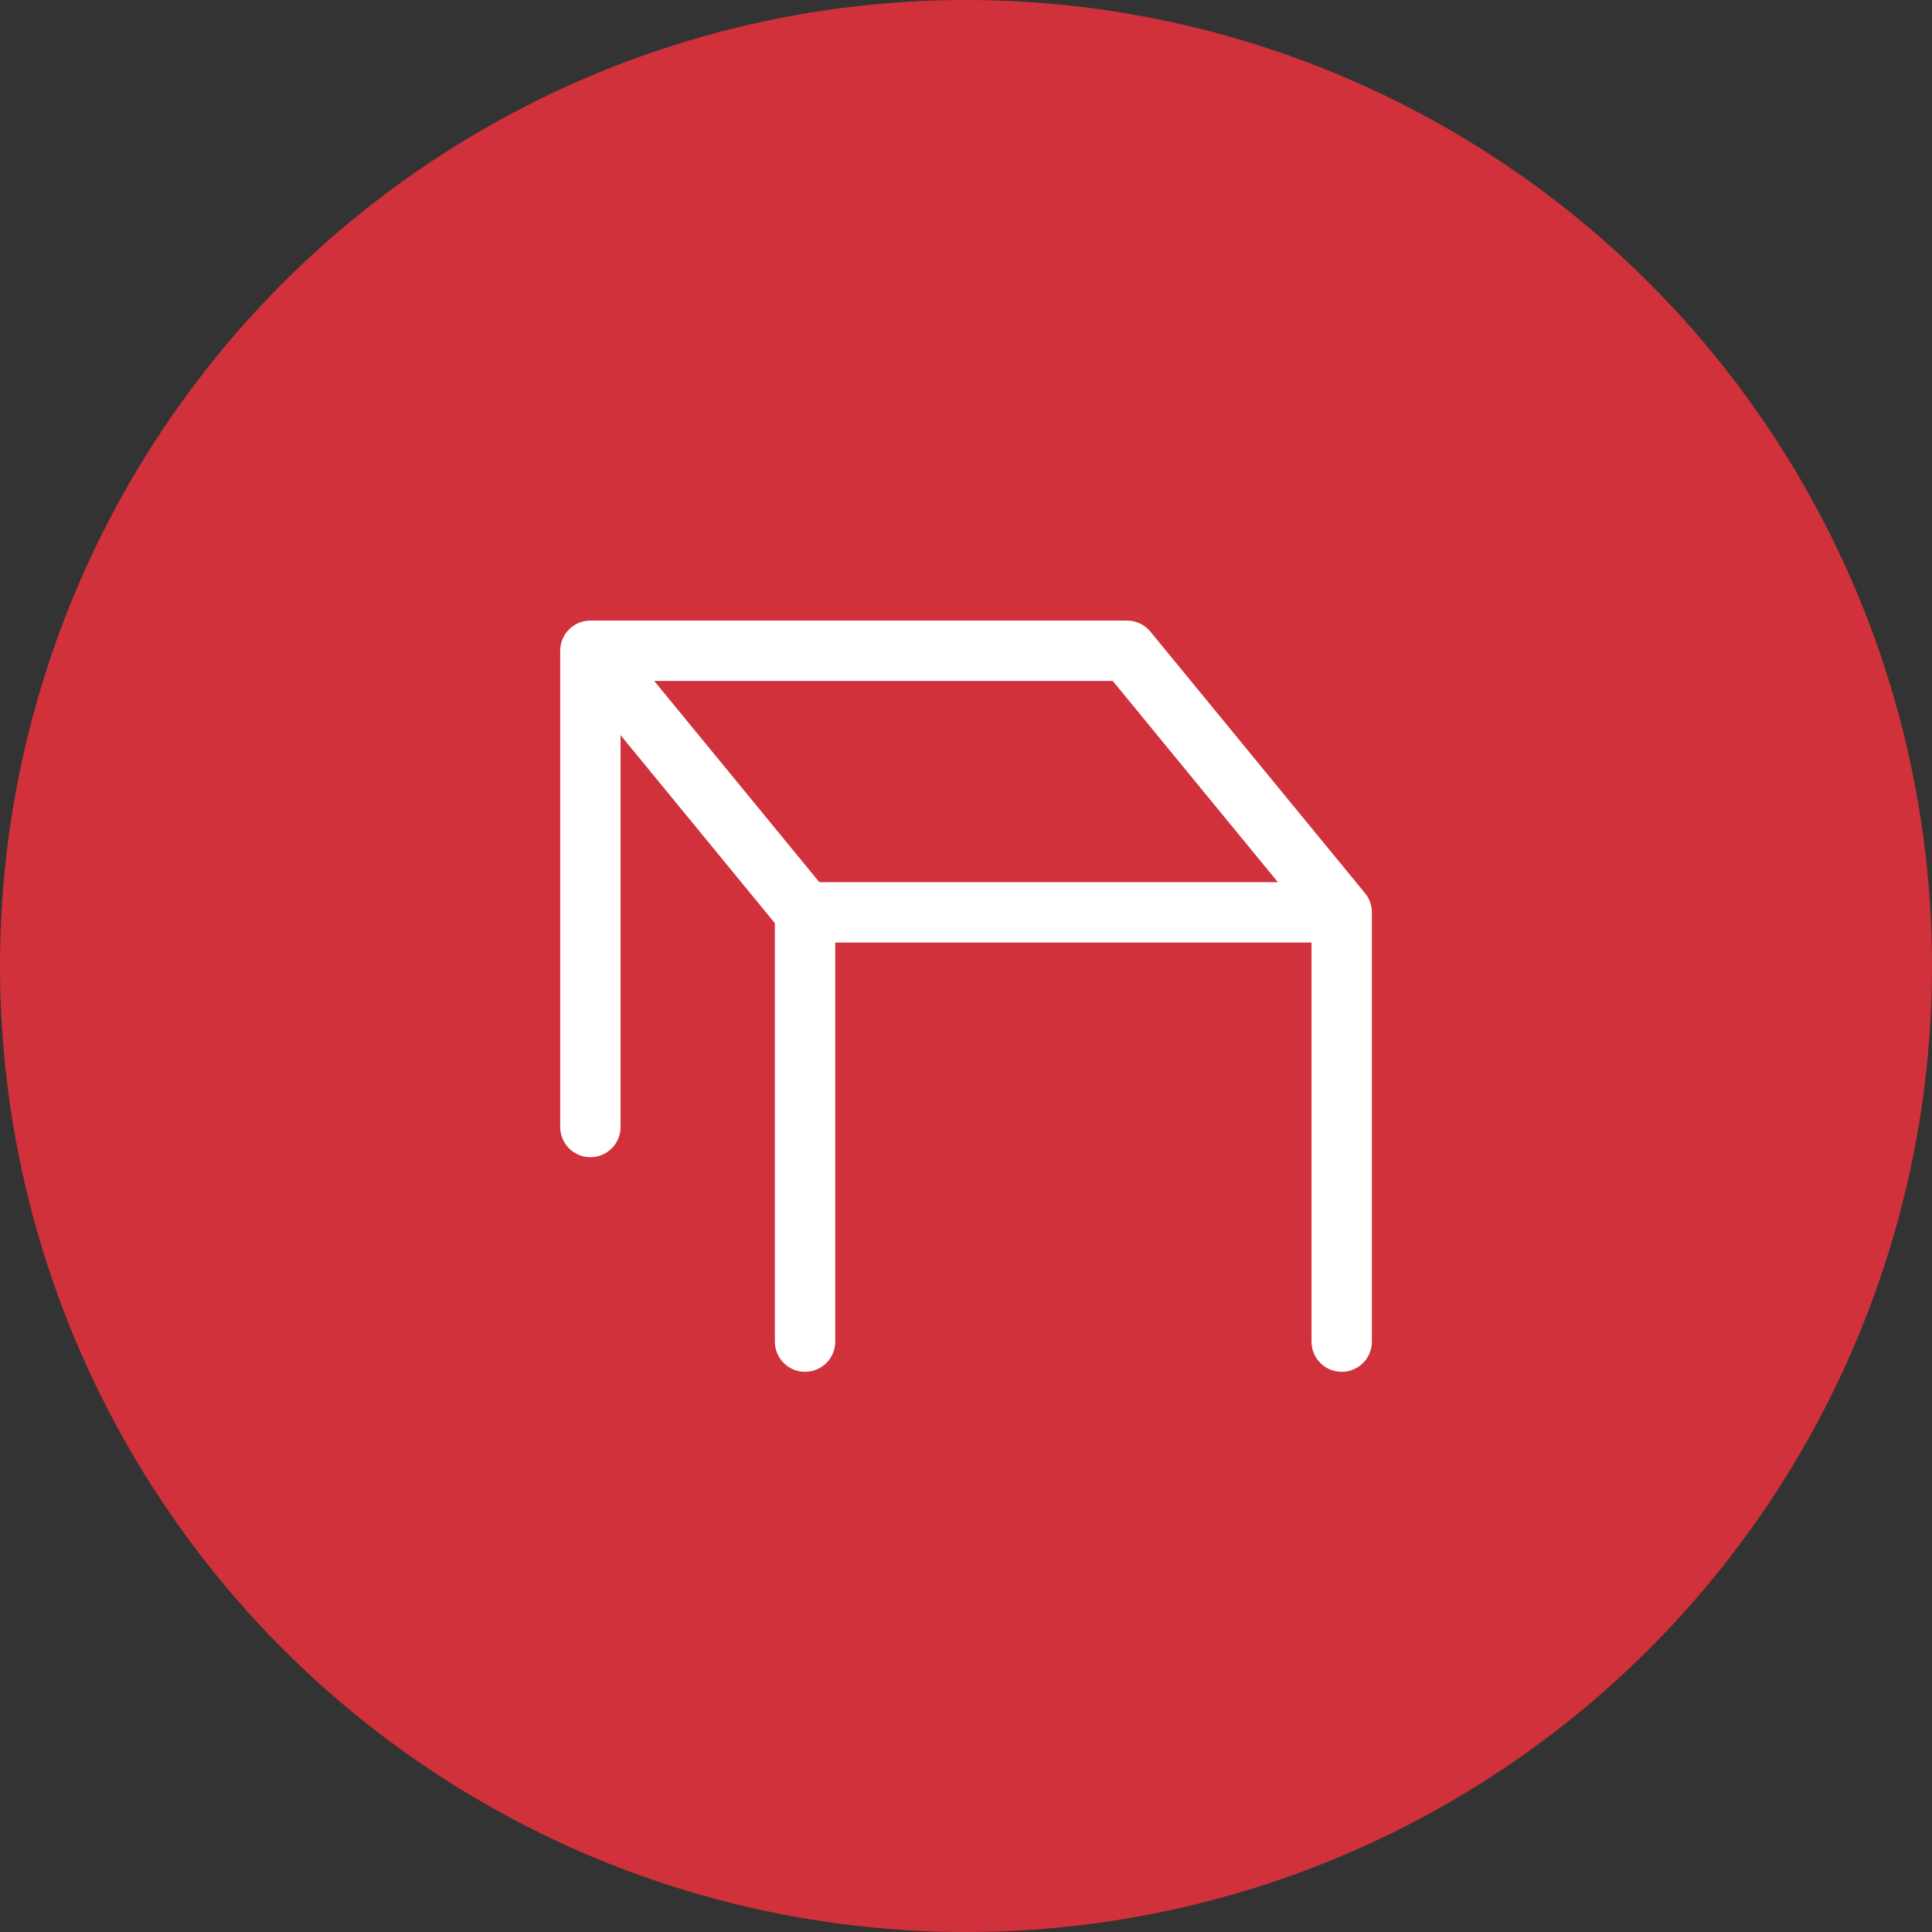 <?xml version="1.0" encoding="UTF-8"?> <svg xmlns="http://www.w3.org/2000/svg" width="48" height="48" viewBox="0 0 48 48" fill="none"><rect x="0" y="0" width="48" height="48" fill="#333333" stroke="none"/> <circle cx="24" cy="24" r="24" fill="#D1313B"></circle> <path d="M14.668 16.168L20.001 22.667M14.668 16.168H28.001L33.334 22.667M14.668 16.168V28M20.001 22.667H33.334M20.001 22.667V33.332M33.334 22.667V33.332" stroke="white" stroke-width="1.5" stroke-miterlimit="10" stroke-linecap="round" stroke-linejoin="round"></path> </svg> 